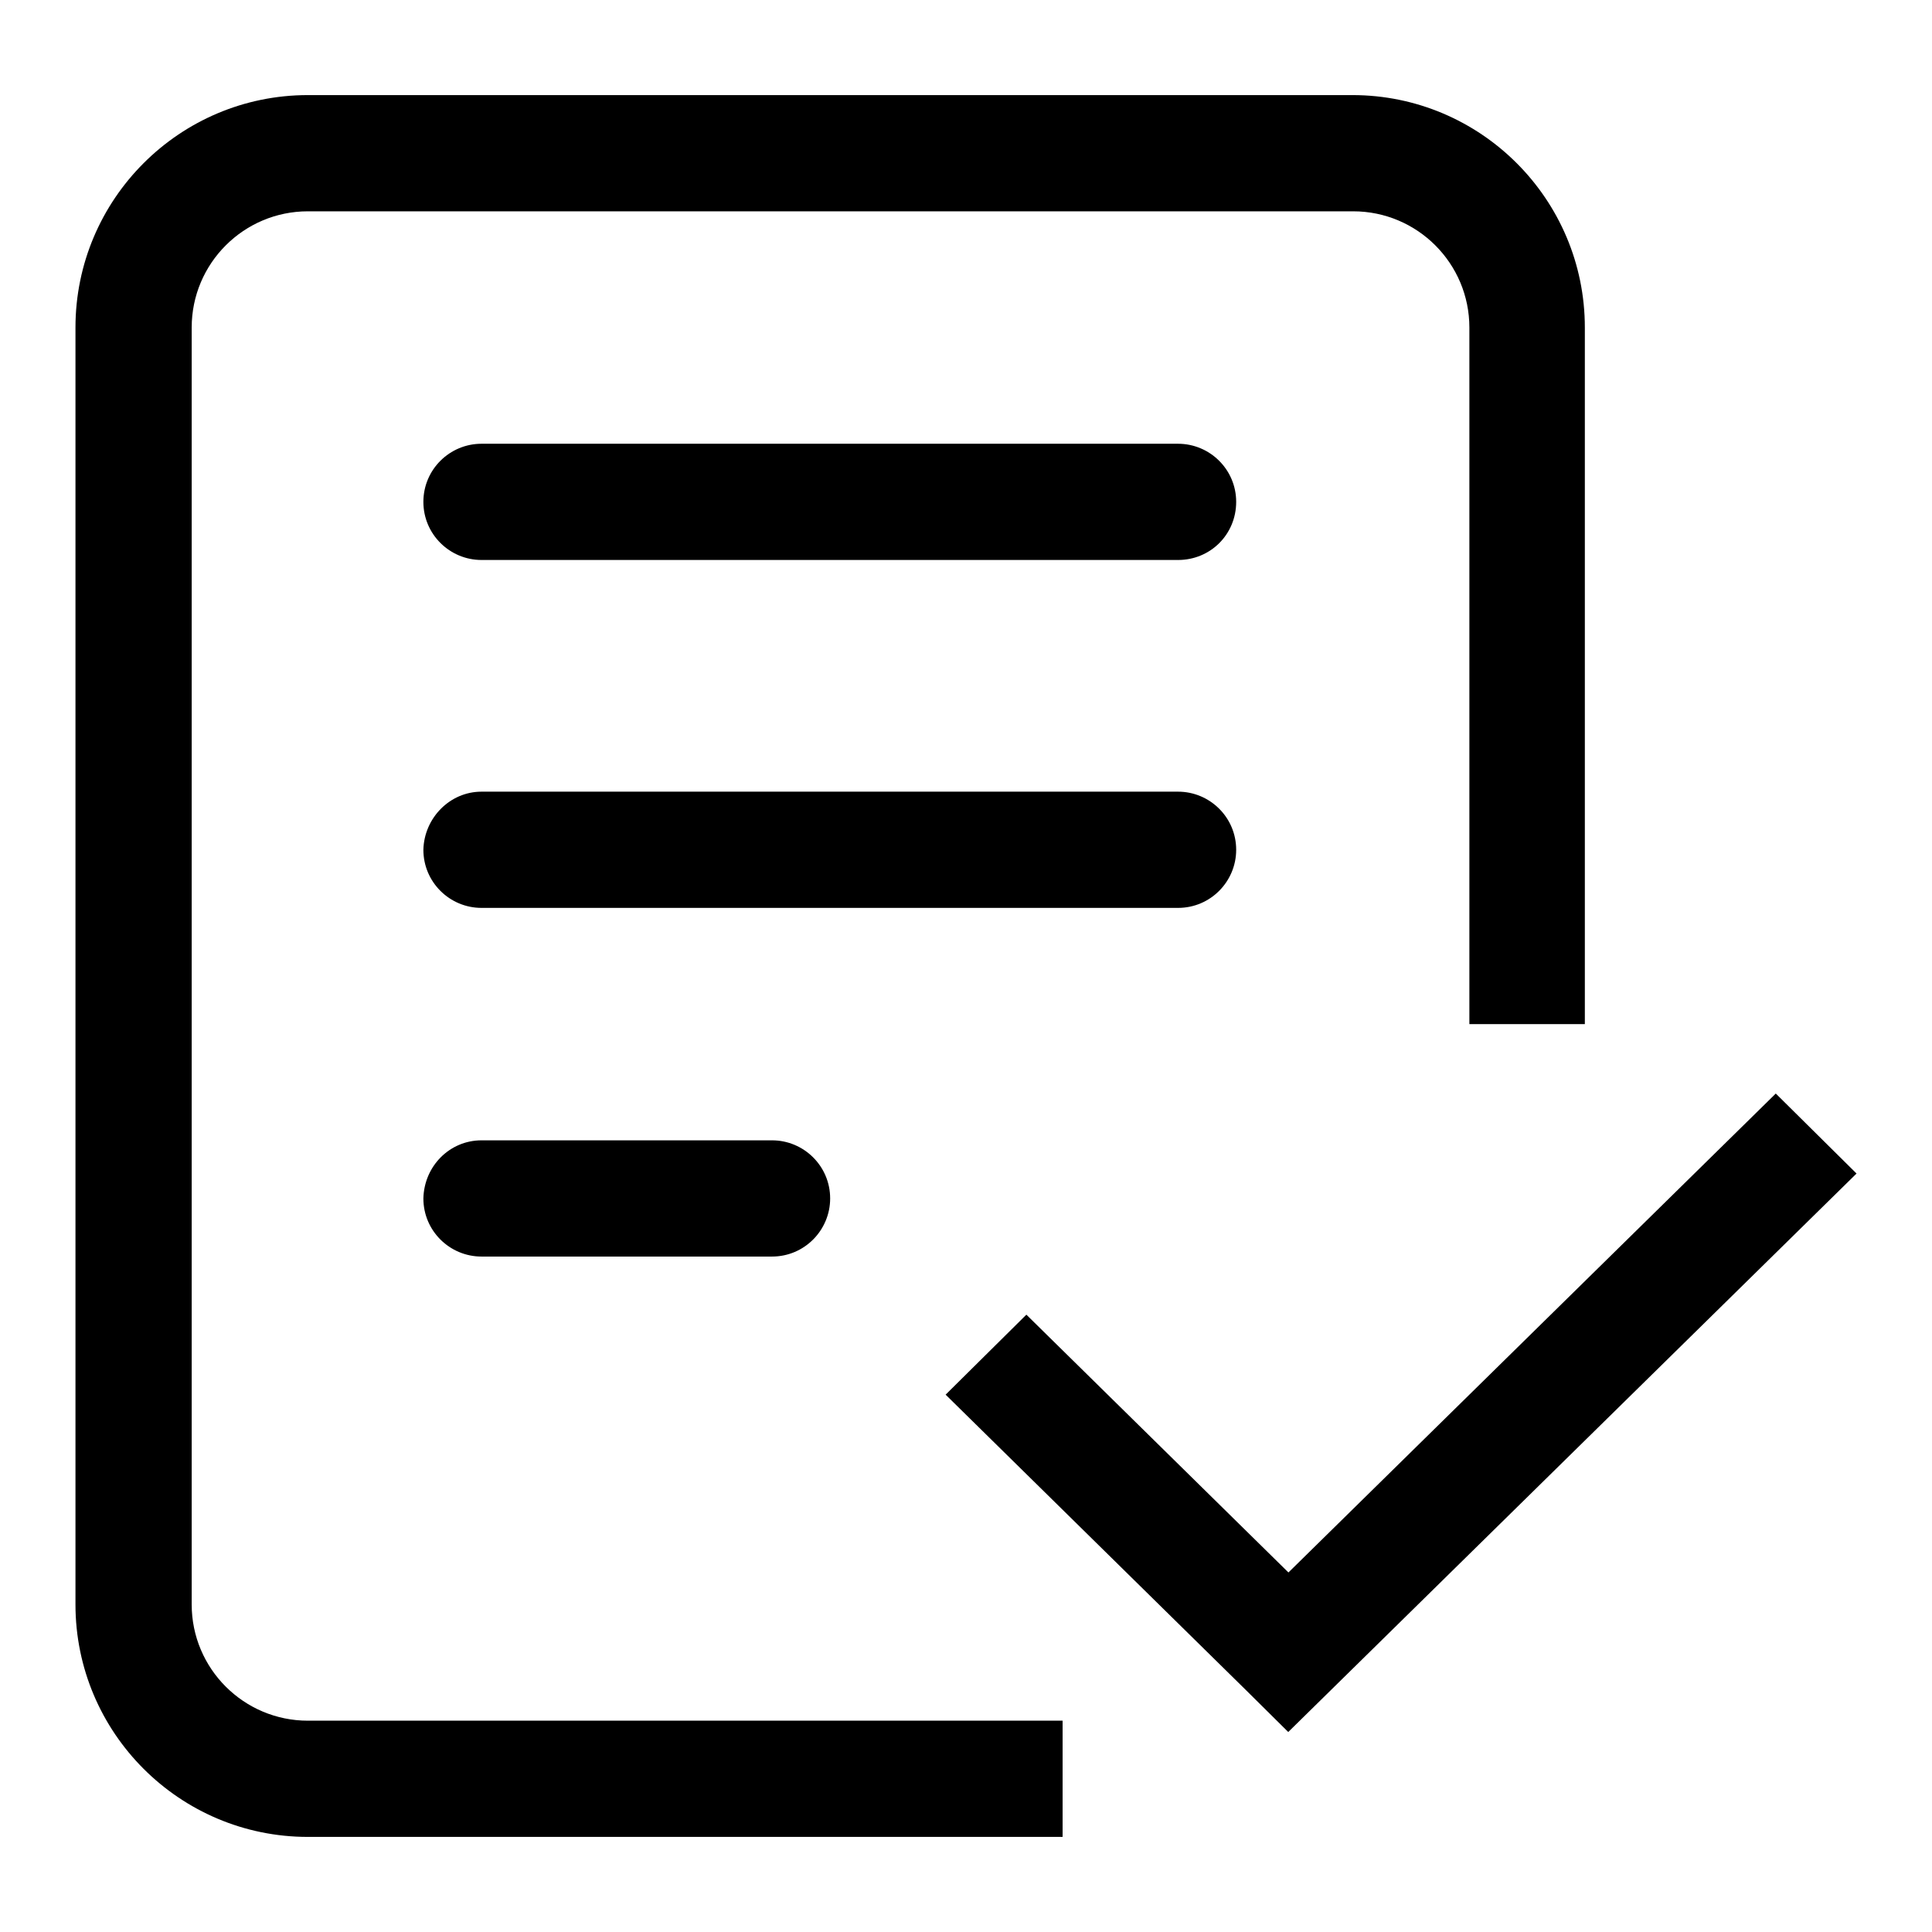 <?xml version="1.0" encoding="utf-8"?>
<!-- Svg Vector Icons : http://www.onlinewebfonts.com/icon -->
<!DOCTYPE svg PUBLIC "-//W3C//DTD SVG 1.1//EN" "http://www.w3.org/Graphics/SVG/1.1/DTD/svg11.dtd">
<svg version="1.1" xmlns="http://www.w3.org/2000/svg" xmlns:xlink="http://www.w3.org/1999/xlink" x="0px" y="0px" viewBox="0 0 256 256" enable-background="new 0 0 256 256" xml:space="preserve">
<g> <path fill="#000000" d="M125.3,184.8l10.7-10.6l43,42.3l-10.7,10.6L125.3,184.8z M235.3,144.9l10.7,10.6l-75.3,74L160,218.9 L235.3,144.9z M63.8,151.1h38.5c4.2,0,7.7,3.4,7.7,7.7c0,4.2-3.4,7.7-7.7,7.7H63.8c-4.2,0-7.7-3.4-7.7-7.7 C56.2,154.5,59.6,151.1,63.8,151.1z M63.8,104.9h92.3c4.2,0,7.7,3.4,7.7,7.7c0,4.2-3.4,7.7-7.7,7.7H63.8c-4.2,0-7.7-3.4-7.7-7.7 C56.2,108.4,59.6,104.9,63.8,104.9z M63.8,58.8h92.3c4.2,0,7.7,3.4,7.7,7.7s-3.4,7.7-7.7,7.7H63.8c-4.2,0-7.7-3.4-7.7-7.7 S59.6,58.8,63.8,58.8L63.8,58.8z M179.2,12.6H40.8c-17,0-30.8,13.8-30.8,30.8v169.2c0,17,13.8,30.8,30.8,30.8h100V228h-100 c-8.5,0-15.4-6.9-15.4-15.4V43.4c0-8.5,6.9-15.4,15.4-15.4h138.5c8.5,0,15.4,6.9,15.4,15.4v92.3H210V43.4 C210,26.4,196.2,12.6,179.2,12.6z"/></g>
</svg>